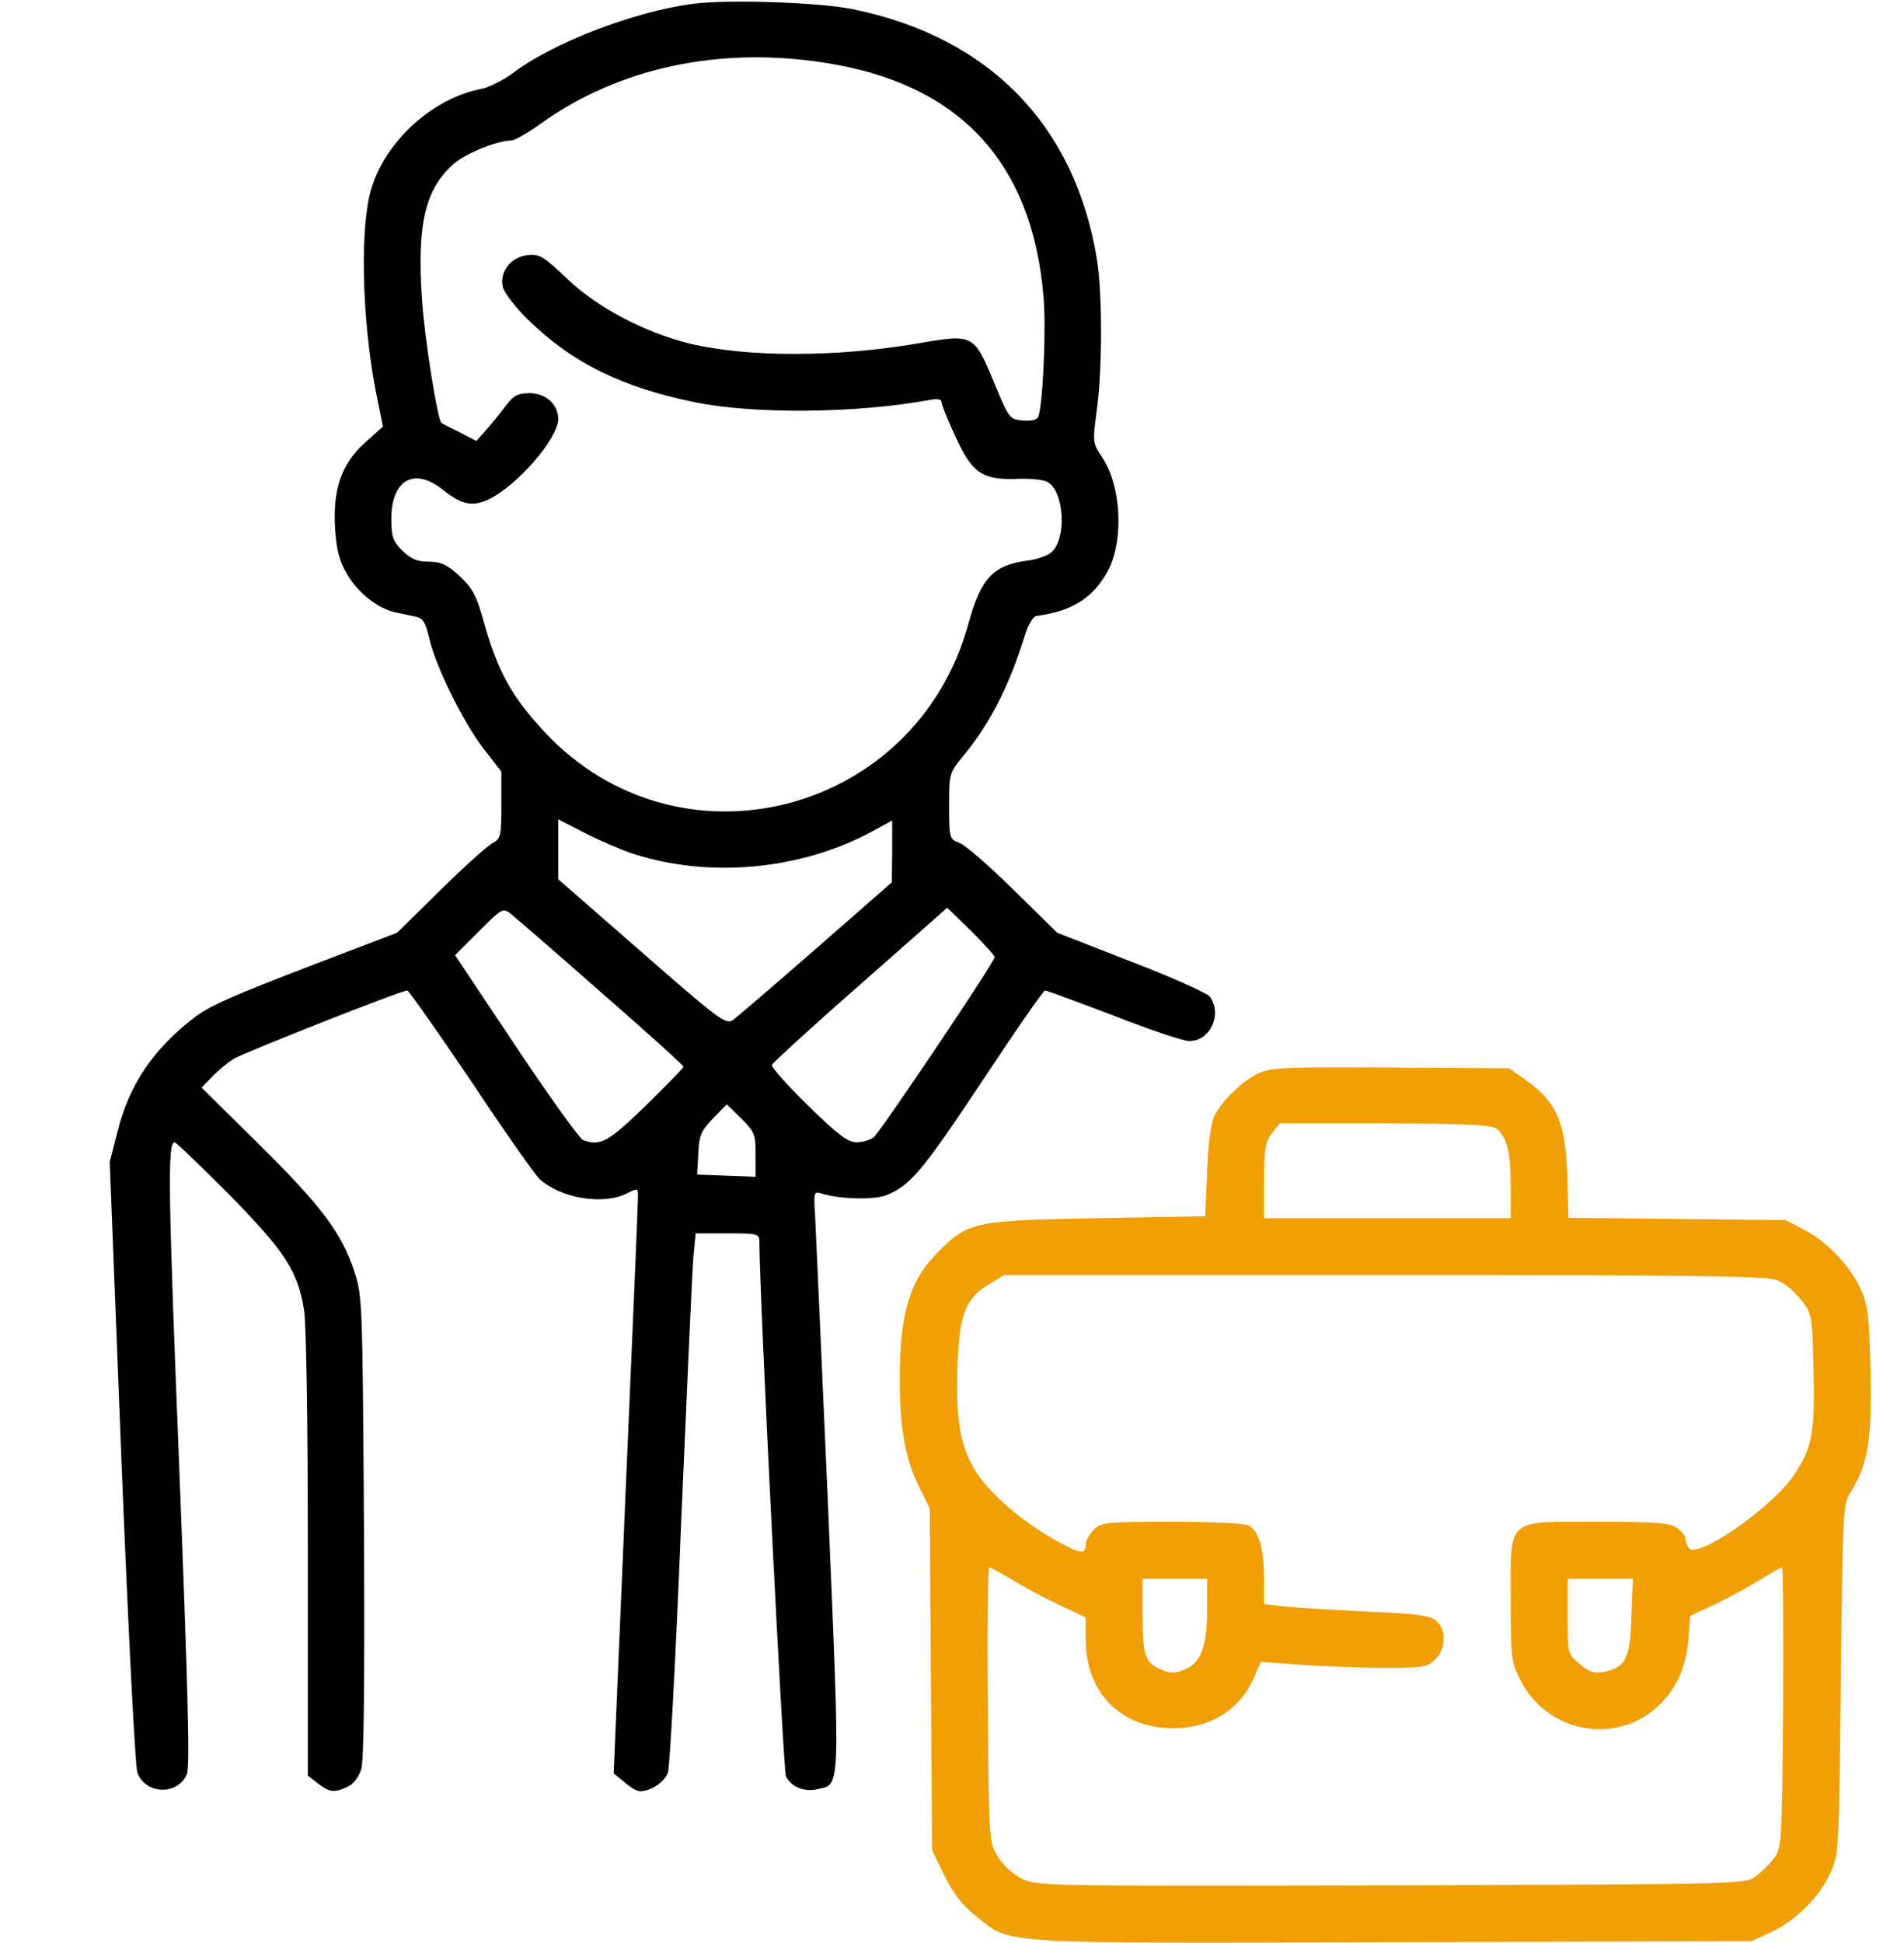 <svg width="98" height="100" viewBox="0 0 98 100" fill="none" xmlns="http://www.w3.org/2000/svg">
<path d="M35.668 0.196C32.66 0.586 28.422 2.208 26.391 3.77C25.902 4.122 25.18 4.493 24.789 4.571C22.309 5.04 19.887 7.208 19.125 9.668C18.52 11.602 18.617 16.309 19.32 20.02L19.711 21.954L18.773 22.794C17.582 23.868 17.113 25.196 17.25 27.247C17.328 28.34 17.465 28.887 17.875 29.571C18.441 30.528 19.477 31.348 20.395 31.524C20.688 31.582 21.137 31.68 21.391 31.739C21.781 31.817 21.898 32.032 22.094 32.852C22.426 34.317 23.852 37.188 24.906 38.555L25.805 39.708V41.426C25.805 43.008 25.766 43.165 25.375 43.379C25.121 43.497 23.91 44.59 22.68 45.801L20.434 48.008L16.234 49.61C11.859 51.29 10.805 51.758 9.984 52.383C7.895 53.985 6.645 55.84 6.059 58.204L5.648 59.805L6.254 75.254C6.605 83.946 6.957 90.957 7.074 91.251C7.523 92.364 9.125 92.403 9.613 91.329C9.789 90.977 9.672 86.973 9.223 75.45C8.656 61.27 8.617 58.79 8.988 58.79C9.066 58.79 10.316 60.001 11.781 61.465C14.672 64.415 15.316 65.391 15.648 67.403C15.766 68.165 15.844 73.145 15.844 80.02V91.387L16.352 91.778C16.957 92.247 17.191 92.286 17.895 91.954C18.207 91.817 18.461 91.465 18.598 91.036C18.734 90.567 18.773 86.465 18.734 78.516C18.656 66.954 18.656 66.68 18.227 65.411C17.582 63.458 16.547 62.071 13.324 58.887L10.375 55.977L10.922 55.411C11.215 55.098 11.723 54.688 12.035 54.493C12.582 54.161 20.648 50.977 20.961 50.977C21.039 50.977 22.504 53.067 24.223 55.606C25.922 58.165 27.523 60.45 27.777 60.684C28.871 61.68 31.059 62.032 32.25 61.426C32.797 61.153 32.836 61.153 32.836 61.465C32.855 61.661 32.562 68.438 32.211 76.543L31.586 91.27L32.133 91.719C32.426 91.973 32.777 92.188 32.934 92.188C33.5 92.188 34.184 91.739 34.379 91.231C34.477 90.957 34.789 85.137 35.062 78.321C35.355 71.504 35.629 65.372 35.688 64.688L35.805 63.477H37.445C39.008 63.477 39.086 63.497 39.086 63.907C39.086 66.602 40.316 91.153 40.453 91.426C40.746 91.973 41.371 92.227 42.035 92.09C43.285 91.817 43.246 92.461 42.621 77.52C42.289 70.059 41.996 63.36 41.957 62.637C41.879 61.348 41.879 61.309 42.289 61.426C43.188 61.719 44.965 61.758 45.59 61.524C46.859 61.016 47.445 60.313 50.512 55.704C52.23 53.106 53.695 50.977 53.793 50.977C53.871 50.977 55.453 51.563 57.309 52.266C59.145 52.989 60.902 53.575 61.195 53.575C62.289 53.594 62.934 52.208 62.27 51.29C62.133 51.114 60.316 50.294 58.227 49.493L54.418 48.008L52.172 45.801C50.922 44.571 49.672 43.477 49.379 43.379C48.871 43.184 48.852 43.145 48.852 41.485C48.852 39.825 48.852 39.786 49.594 38.887C50.98 37.208 51.977 35.235 52.777 32.618C52.934 32.129 53.188 31.719 53.344 31.7C55.199 31.465 56.312 30.743 57.055 29.317C57.855 27.715 57.699 25.02 56.742 23.555C56.234 22.794 56.234 22.774 56.449 21.133C56.742 19.141 56.742 15.098 56.469 13.399C55.355 6.465 50.922 1.895 43.871 0.469C42.152 0.118 37.465 -0.039 35.668 0.196ZM42.406 3.223C49.359 4.278 53.148 8.321 53.715 15.332C53.852 16.954 53.676 20.84 53.441 21.446C53.383 21.602 53.09 21.68 52.641 21.641C51.957 21.582 51.938 21.544 51.156 19.669C50.141 17.207 50.082 17.188 47.348 17.657C43.07 18.399 38.461 18.399 35.473 17.676C33.188 17.11 30.727 15.821 29.203 14.356C28.012 13.223 27.777 13.067 27.191 13.126C26.312 13.204 25.688 13.985 25.883 14.786C25.961 15.079 26.547 15.84 27.172 16.446C29.438 18.672 32.016 19.942 35.785 20.704C38.832 21.329 44.125 21.27 47.836 20.586C48.246 20.508 48.461 20.547 48.461 20.684C48.461 20.821 48.773 21.602 49.164 22.442C50.023 24.336 50.551 24.707 52.309 24.649C52.992 24.61 53.715 24.688 53.91 24.805C54.77 25.254 54.926 27.696 54.125 28.419C53.93 28.594 53.383 28.79 52.914 28.848C51.117 29.082 50.492 29.747 49.848 32.09C47.152 41.954 34.945 45.079 28.031 37.676C26.332 35.84 25.648 34.61 24.926 32.09C24.516 30.606 24.32 30.274 23.637 29.629C22.992 29.044 22.68 28.907 22.055 28.907C21.469 28.907 21.156 28.77 20.707 28.34C20.219 27.852 20.141 27.618 20.141 26.7C20.141 24.707 21.312 24.024 22.777 25.196C23.754 25.977 24.32 26.094 25.141 25.704C26.605 25.02 28.734 22.559 28.734 21.563C28.734 20.821 28.09 20.235 27.27 20.235C26.645 20.235 26.43 20.352 26.02 20.899C25.746 21.27 25.297 21.817 25.023 22.129L24.516 22.696L23.656 22.247C23.168 22.012 22.758 21.797 22.719 21.758C22.523 21.622 21.859 17.481 21.723 15.45C21.449 11.543 21.879 9.747 23.344 8.438C23.969 7.891 25.609 7.227 26.352 7.227C26.488 7.227 27.172 6.836 27.855 6.348C31.84 3.497 36.996 2.383 42.406 3.223ZM32.543 43.926C36.469 45.215 41.195 44.786 44.887 42.794L45.922 42.227V43.809L45.902 45.411L41.996 48.829C39.848 50.704 37.914 52.364 37.719 52.501C37.367 52.754 36.957 52.442 33.031 49.004L28.734 45.254V43.711V42.169L30.062 42.852C30.785 43.223 31.898 43.711 32.543 43.926ZM30.941 51.075C33.266 53.106 35.18 54.825 35.18 54.903C35.18 54.961 34.301 55.86 33.246 56.895C31.293 58.79 30.902 59.004 30.004 58.672C29.828 58.594 28.266 56.426 26.547 53.848L23.422 49.161L24.652 47.93C25.844 46.739 25.883 46.719 26.293 47.032C26.508 47.208 28.617 49.024 30.941 51.075ZM51.195 49.258C51.195 49.512 45.297 58.282 44.965 58.536C44.789 58.672 44.398 58.79 44.086 58.79C43.637 58.79 43.148 58.419 41.586 56.895C40.531 55.86 39.691 54.922 39.73 54.805C39.77 54.708 41.801 52.833 44.281 50.665L48.754 46.719L49.984 47.911C50.648 48.575 51.195 49.18 51.195 49.258ZM38.891 59.415V60.567L37.387 60.508L35.883 60.45L35.941 59.376C35.98 58.438 36.078 58.204 36.703 57.559L37.406 56.836L38.148 57.559C38.832 58.243 38.891 58.36 38.891 59.415Z" fill="black"/>
<path d="M64.867 55.196C64.047 55.547 63.012 56.524 62.562 57.325C62.328 57.735 62.211 58.594 62.133 60.254L62.035 62.598L56.469 62.696C50.16 62.813 49.848 62.871 48.285 64.434C46.82 65.899 46.312 67.578 46.312 70.996C46.312 73.496 46.605 75.098 47.27 76.446L47.855 77.637L47.914 86.426L47.973 95.215L48.617 96.543C49.086 97.5 49.555 98.086 50.258 98.633C52.055 100.078 51.098 100.02 71.723 99.961L90.16 99.903L91.137 99.453C92.406 98.868 93.637 97.657 94.203 96.407C94.652 95.43 94.652 95.293 94.75 86.426C94.848 77.637 94.848 77.422 95.277 76.758C96.156 75.352 96.352 74.043 96.273 70.547C96.215 67.754 96.137 67.149 95.785 66.387C95.238 65.157 94.086 63.946 92.914 63.321L91.918 62.793L86.332 62.735L80.727 62.676L80.668 60.489C80.57 57.793 80.141 56.758 78.637 55.664L77.68 54.981L71.606 54.942C66.527 54.903 65.434 54.942 64.867 55.196ZM77.016 58.086C77.562 58.496 77.758 59.297 77.758 61.055V62.696H71.41H65.062V60.762C65.062 59.121 65.121 58.77 65.473 58.321L65.863 57.813H71.273C75.394 57.832 76.762 57.891 77.016 58.086ZM91.508 65.899C91.859 66.055 92.406 66.504 92.719 66.914C93.266 67.637 93.285 67.696 93.344 70.528C93.422 73.75 93.266 74.532 92.348 75.899C91.215 77.598 87.309 80.293 86.918 79.668C86.82 79.512 86.742 79.297 86.742 79.16C86.742 79.043 86.547 78.789 86.312 78.633C85.961 78.379 85.219 78.321 82.269 78.321C77.465 78.321 77.758 78.067 77.758 82.325C77.758 85.313 77.777 85.528 78.266 86.485C79.379 88.711 82.113 89.629 84.301 88.535C85.824 87.754 86.742 86.309 86.898 84.414L86.996 83.164L88.285 82.559C88.988 82.227 90.023 81.66 90.59 81.309C91.156 80.957 91.664 80.664 91.723 80.664C91.781 80.664 91.801 83.907 91.781 87.871C91.723 94.805 91.703 95.118 91.312 95.625C91.098 95.918 90.668 96.348 90.375 96.563C89.848 96.973 89.672 96.973 71.586 97.032C53.715 97.071 53.324 97.071 52.582 96.68C52.172 96.485 51.605 95.977 51.371 95.567C50.902 94.825 50.902 94.785 50.844 87.735C50.805 83.848 50.844 80.664 50.922 80.664C50.98 80.664 51.547 80.977 52.172 81.348C52.777 81.719 53.871 82.305 54.594 82.637L55.883 83.243V84.395C55.883 87.11 57.699 88.946 60.375 88.946C62.309 88.946 63.871 87.969 64.574 86.27L64.887 85.528L66.977 85.684C68.129 85.762 70.062 85.84 71.254 85.84C73.246 85.84 73.481 85.801 73.871 85.41C74.438 84.844 74.457 83.848 73.91 83.399C73.578 83.145 72.875 83.047 70.492 82.95C68.852 82.871 66.957 82.754 66.293 82.696L65.062 82.559V81.25C65.062 79.746 64.789 78.789 64.281 78.516C64.086 78.399 62.309 78.321 60.336 78.321C56.977 78.321 56.703 78.34 56.312 78.711C56.078 78.946 55.883 79.297 55.883 79.493C55.883 80.02 55.609 79.981 54.34 79.278C52.66 78.34 51.059 76.973 50.297 75.84C49.438 74.532 49.184 73.184 49.281 70.313C49.379 67.618 49.691 66.836 50.883 66.114L51.684 65.625H71.273C87.582 65.625 90.961 65.664 91.508 65.899ZM62.133 82.813C62.133 84.727 61.82 85.586 60.98 85.918C60.492 86.133 60.258 86.133 59.789 85.938C58.93 85.586 58.812 85.215 58.812 83.125V81.25H60.473H62.133V82.813ZM83.969 83.203C83.91 85.371 83.676 85.821 82.523 86.055C82.055 86.133 81.801 86.055 81.312 85.645C80.688 85.118 80.688 85.118 80.688 83.184V81.25H82.367H84.047L83.969 83.203Z" fill="#F09F05"/>
</svg>

